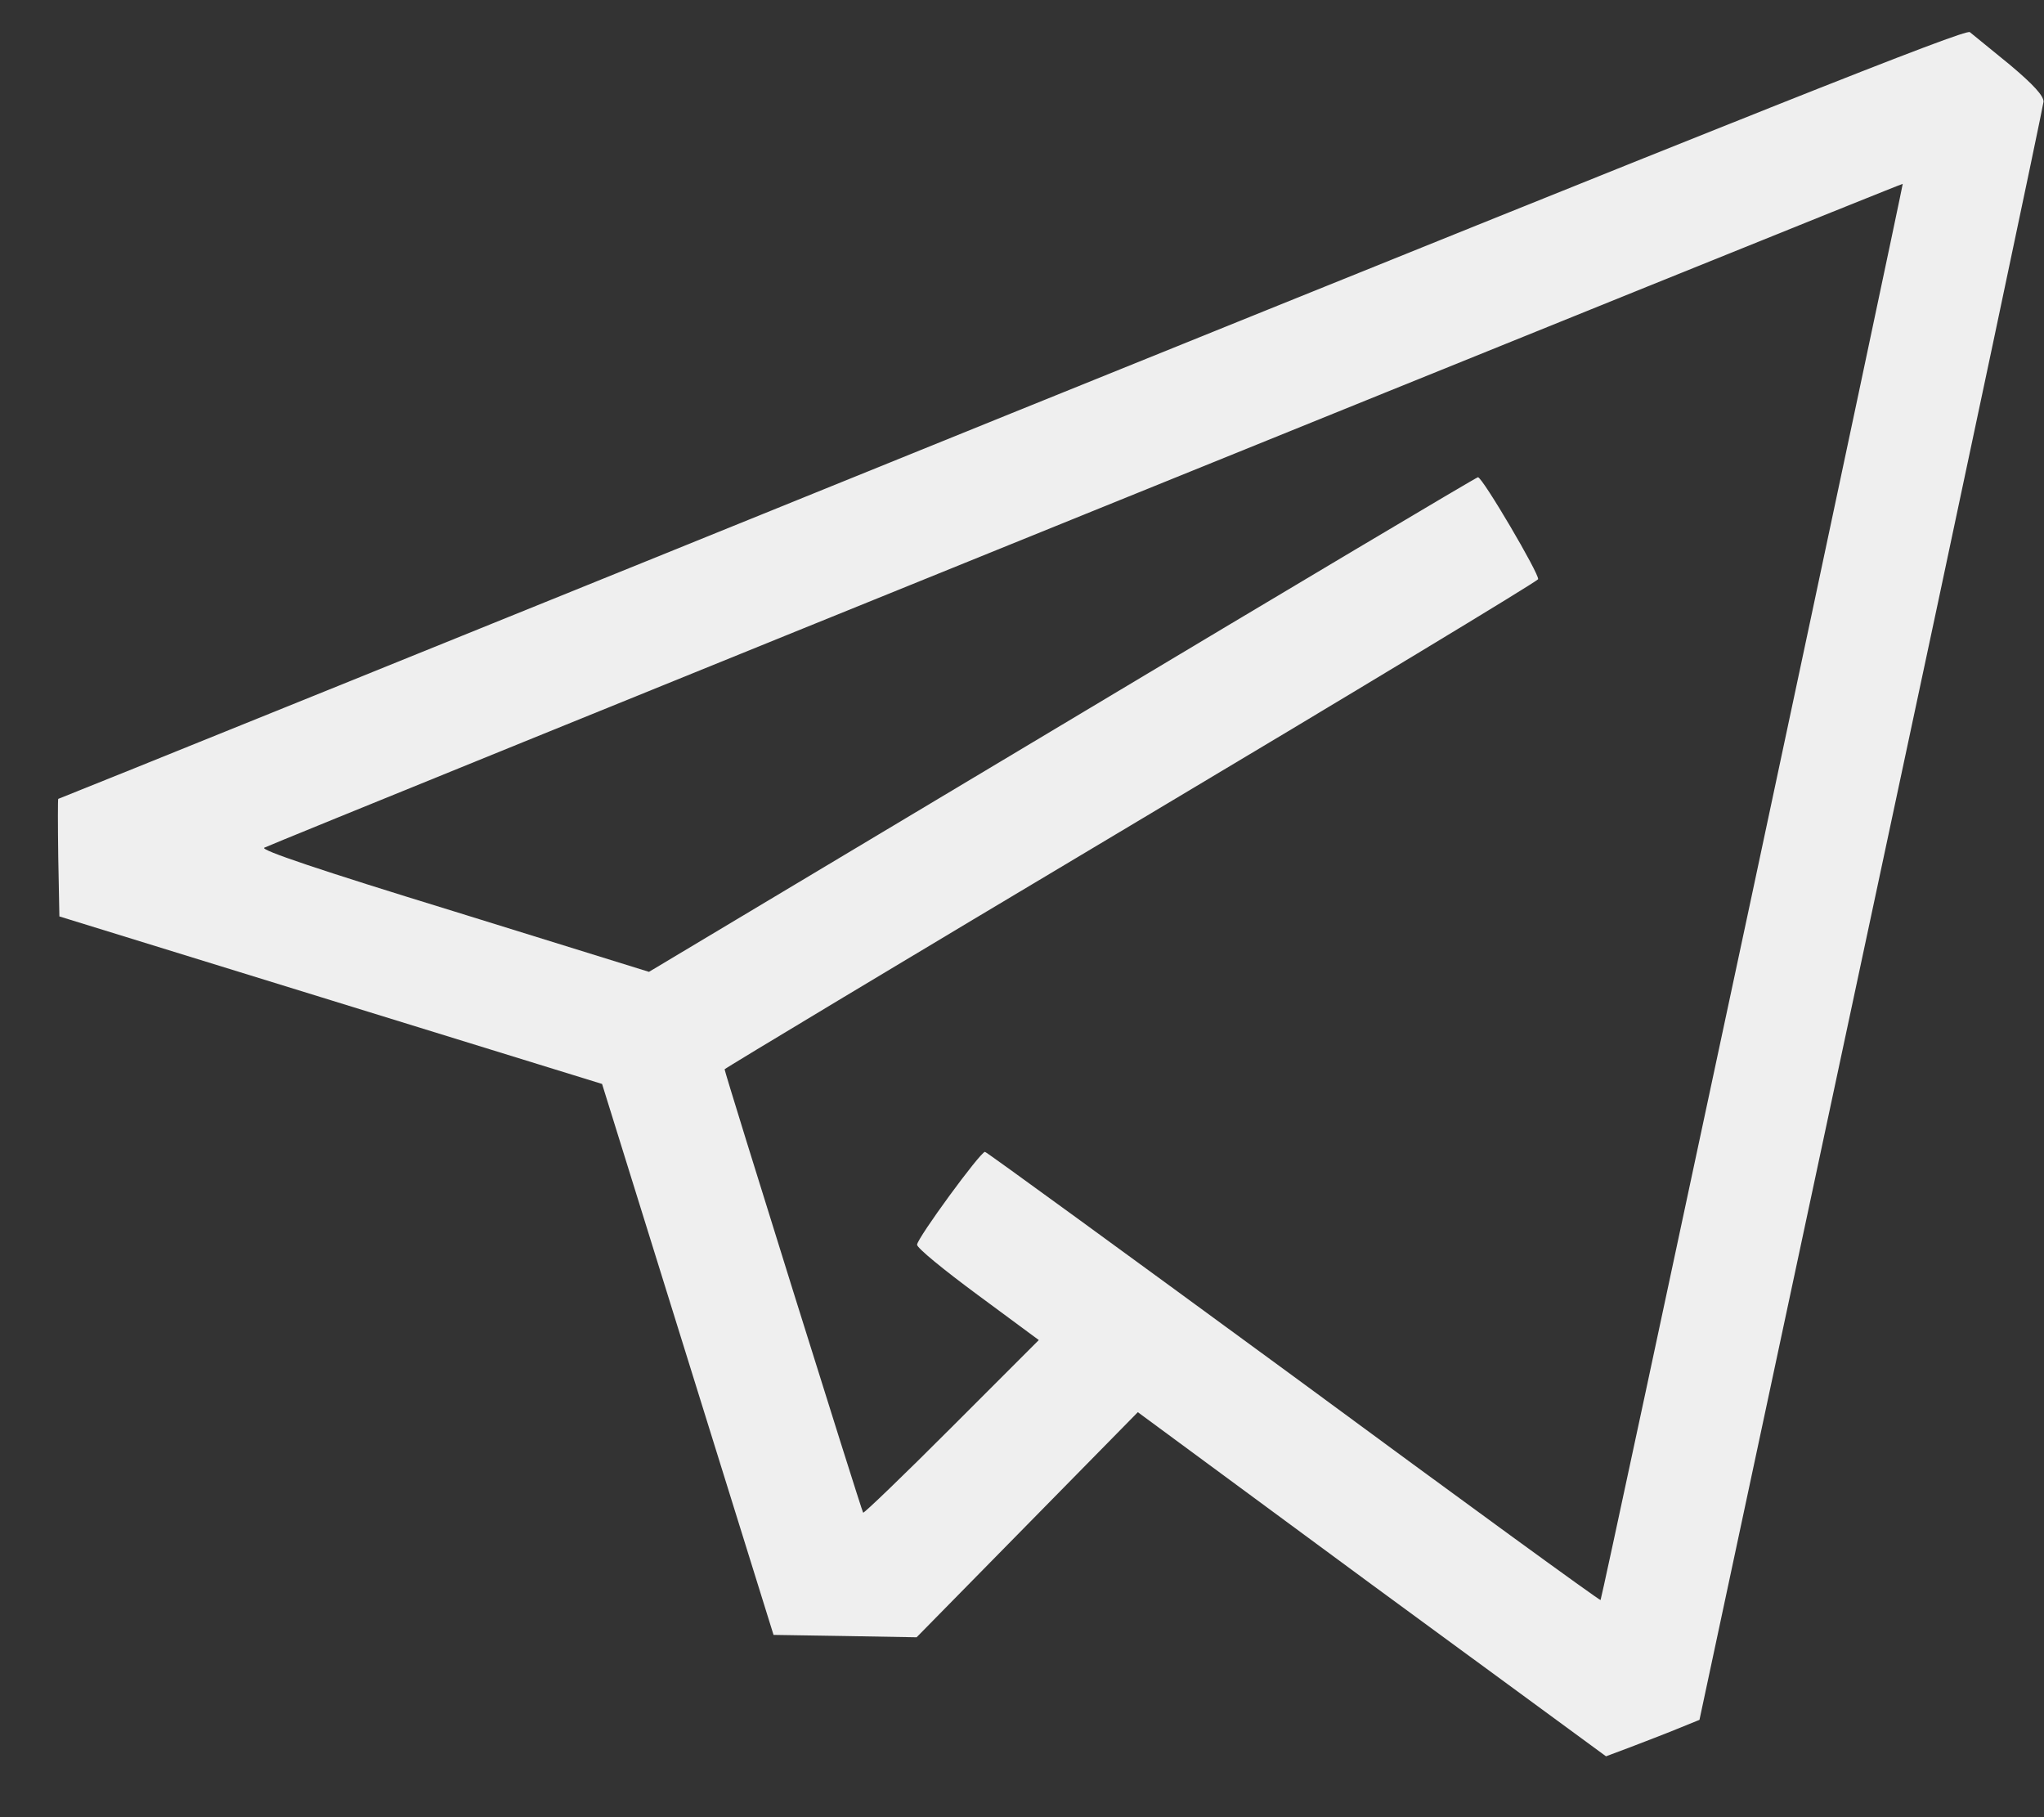 <?xml version="1.0" encoding="UTF-8"?> <svg xmlns="http://www.w3.org/2000/svg" width="18" height="16" viewBox="0 0 18 16" fill="none"><rect x="0" y="0" width="18" height="16" fill="#333333" stroke="none"/><path d="M8.909 3.638C4.298 5.507 0.52 7.034 0.513 7.034C0.509 7.034 0.509 7.266 0.513 7.549L0.523 8.069L2.911 8.806L5.302 9.544L6.057 11.97L6.812 14.395L7.444 14.405L8.072 14.416L9.046 13.425L10.02 12.434L12.079 13.951L14.143 15.464L14.351 15.386C14.467 15.341 14.655 15.27 14.764 15.225L14.966 15.143L16.479 8.058C17.313 4.161 17.993 0.936 17.996 0.895C17.996 0.844 17.911 0.748 17.699 0.57C17.531 0.434 17.374 0.304 17.347 0.283C17.306 0.253 15.506 0.97 8.909 3.638ZM15.434 7.85C14.703 11.273 14.102 14.081 14.095 14.088C14.088 14.095 12.872 13.21 11.393 12.12C9.91 11.034 8.687 10.142 8.674 10.142C8.633 10.142 8.079 10.9 8.076 10.959C8.072 10.986 8.315 11.184 8.612 11.403L9.148 11.799L8.383 12.564C7.96 12.988 7.608 13.326 7.601 13.319C7.587 13.302 6.381 9.445 6.381 9.415C6.381 9.408 7.99 8.441 9.955 7.269C11.919 6.098 13.535 5.121 13.545 5.1C13.559 5.059 13.053 4.198 13.015 4.202C13.002 4.202 11.355 5.182 9.353 6.381L5.715 8.557L3.997 8.024C2.808 7.659 2.292 7.484 2.327 7.464C2.378 7.433 16.742 1.612 16.756 1.619C16.759 1.619 16.165 4.424 15.434 7.85Z" fill="#EFEFEF"></path></svg> 